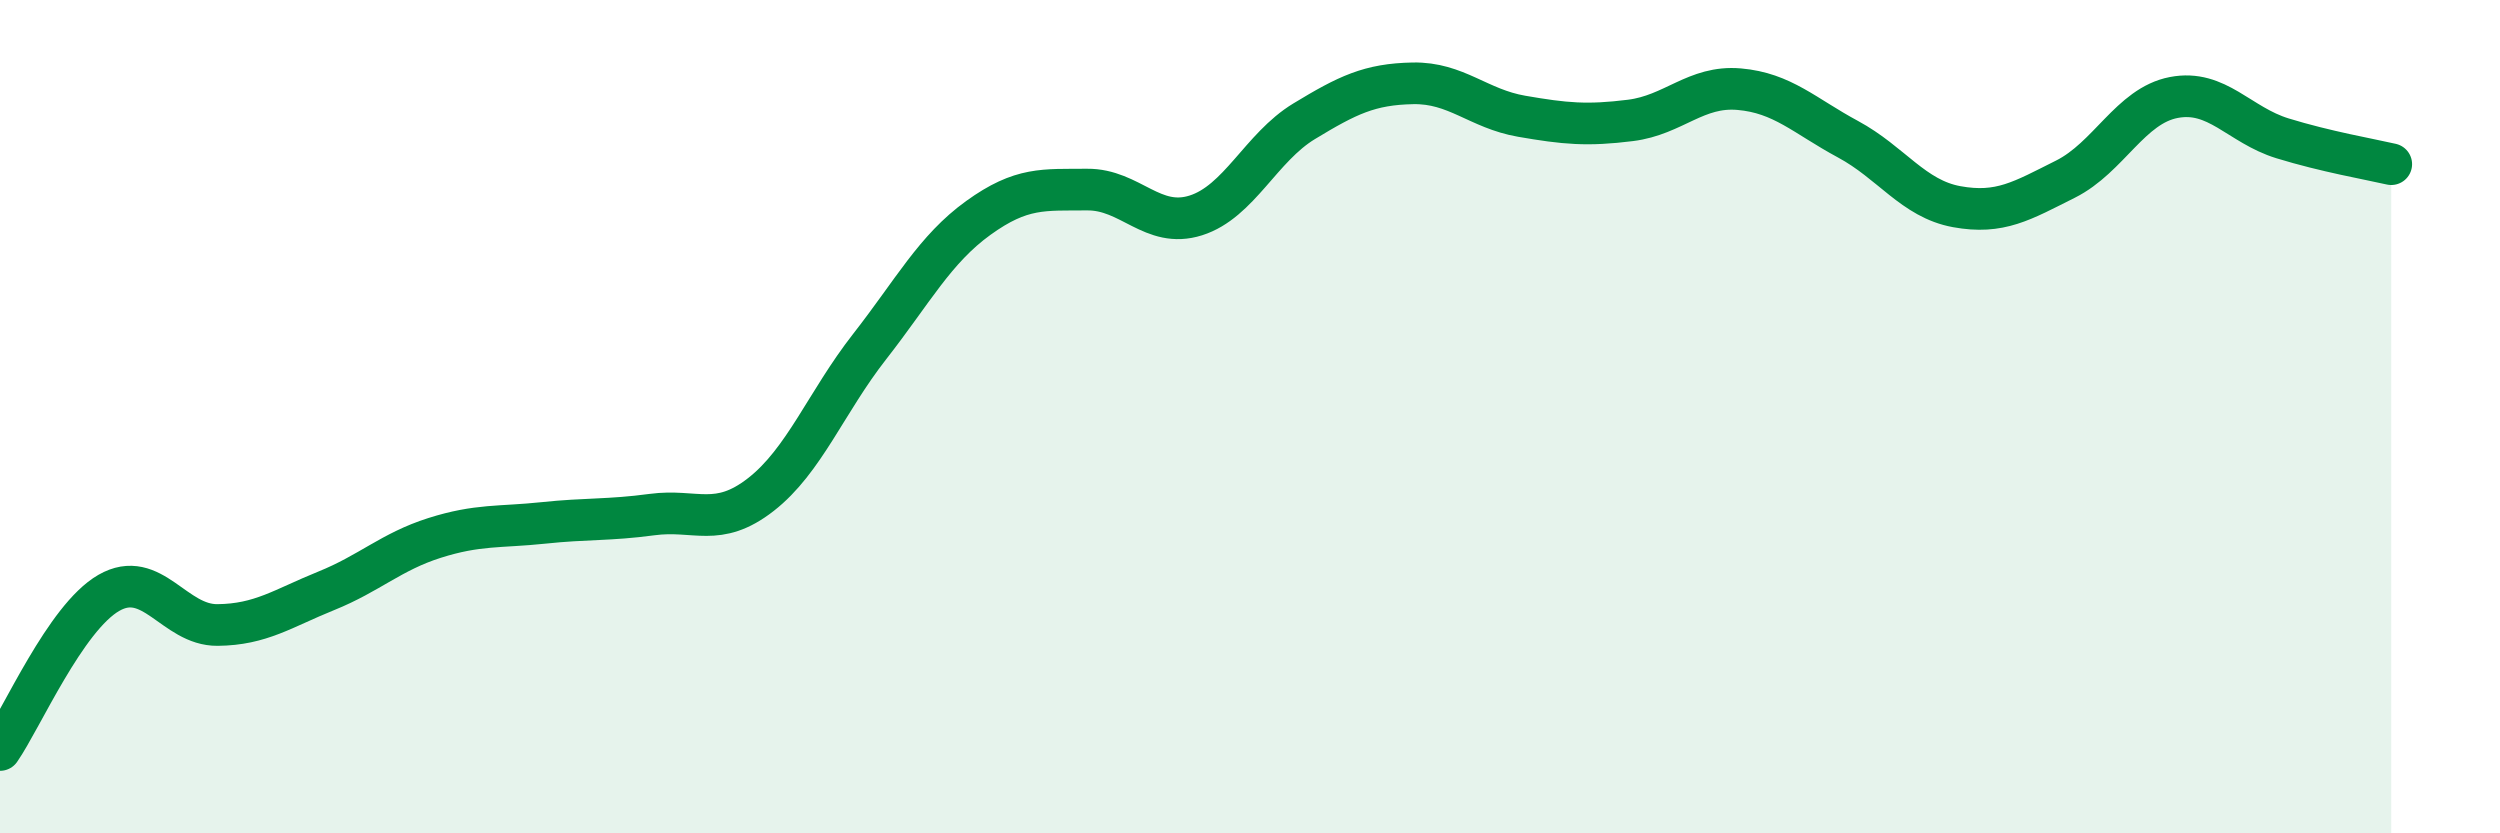 
    <svg width="60" height="20" viewBox="0 0 60 20" xmlns="http://www.w3.org/2000/svg">
      <path
        d="M 0,18 C 0.52,17.25 1.57,14.83 2.61,14.23 C 3.65,13.63 4.18,15.01 5.22,15 C 6.26,14.99 6.79,14.6 7.83,14.18 C 8.87,13.76 9.39,13.24 10.43,12.91 C 11.47,12.58 12,12.66 13.04,12.55 C 14.08,12.44 14.61,12.49 15.65,12.35 C 16.69,12.21 17.22,12.68 18.26,11.87 C 19.3,11.06 19.83,9.65 20.87,8.32 C 21.91,6.99 22.44,5.98 23.48,5.23 C 24.52,4.48 25.05,4.56 26.09,4.55 C 27.13,4.54 27.66,5.5 28.7,5.17 C 29.74,4.84 30.26,3.54 31.3,2.91 C 32.34,2.28 32.87,2.02 33.91,2 C 34.95,1.98 35.48,2.61 36.52,2.79 C 37.56,2.97 38.09,3.02 39.13,2.89 C 40.17,2.76 40.7,2.05 41.74,2.14 C 42.78,2.23 43.31,2.78 44.35,3.34 C 45.39,3.9 45.92,4.77 46.96,4.96 C 48,5.15 48.53,4.82 49.57,4.3 C 50.61,3.78 51.13,2.54 52.17,2.34 C 53.21,2.14 53.74,3 54.78,3.32 C 55.82,3.64 56.87,3.82 57.39,3.94L57.39 20L0 20Z"
        fill="#008740"
        opacity="0.1"
        stroke-linecap="round"
        stroke-linejoin="round"
      />
      <path
        d="M 0,18 C 0.52,17.25 1.57,14.83 2.61,14.23 C 3.65,13.63 4.18,15.01 5.22,15 C 6.26,14.99 6.79,14.6 7.83,14.18 C 8.87,13.76 9.39,13.24 10.43,12.91 C 11.47,12.58 12,12.66 13.04,12.55 C 14.08,12.44 14.61,12.49 15.65,12.35 C 16.69,12.21 17.22,12.68 18.26,11.87 C 19.3,11.06 19.83,9.65 20.87,8.32 C 21.91,6.99 22.44,5.98 23.48,5.23 C 24.52,4.48 25.05,4.56 26.09,4.55 C 27.13,4.54 27.66,5.5 28.7,5.17 C 29.74,4.84 30.26,3.54 31.3,2.91 C 32.34,2.28 32.87,2.02 33.91,2 C 34.95,1.98 35.48,2.61 36.52,2.79 C 37.56,2.97 38.09,3.02 39.13,2.89 C 40.17,2.76 40.7,2.05 41.74,2.14 C 42.78,2.23 43.31,2.78 44.35,3.34 C 45.39,3.9 45.92,4.77 46.96,4.96 C 48,5.15 48.53,4.82 49.57,4.3 C 50.61,3.78 51.13,2.54 52.17,2.34 C 53.21,2.14 53.74,3 54.78,3.32 C 55.82,3.64 56.87,3.82 57.39,3.94"
        stroke="#008740"
        stroke-width="1"
        fill="none"
        stroke-linecap="round"
        stroke-linejoin="round"
      />
    </svg>
  